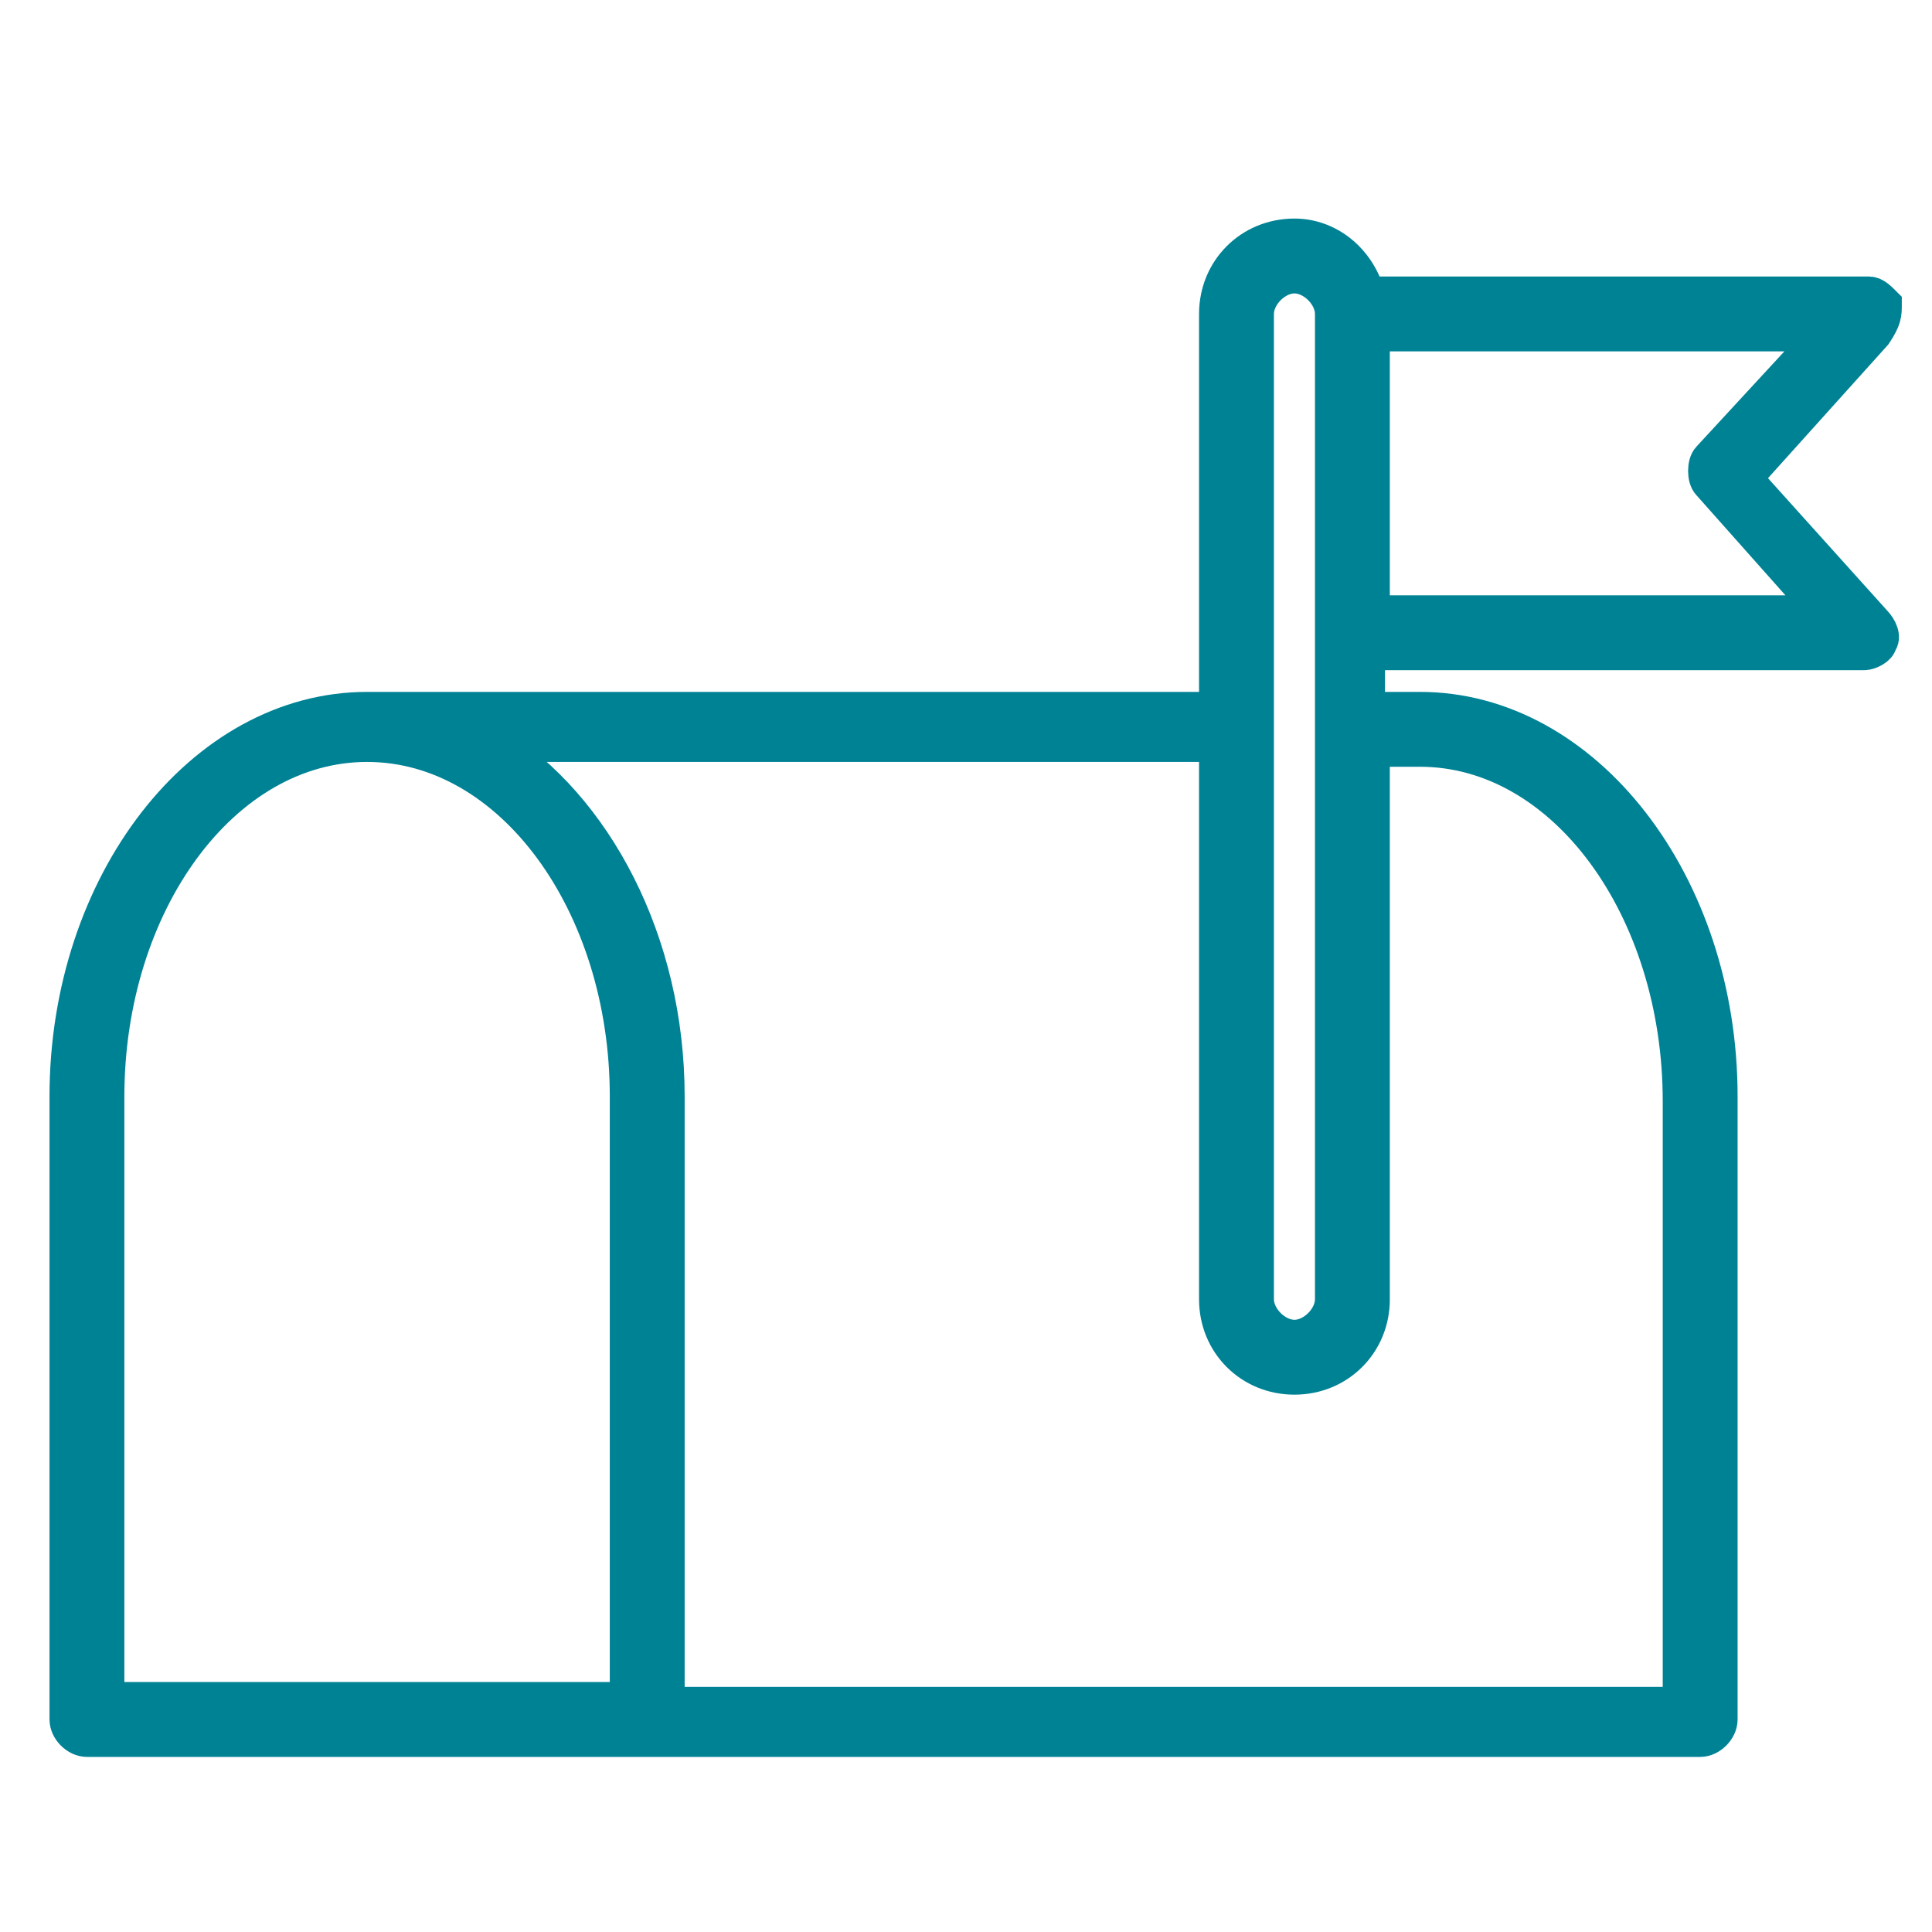<?xml version="1.0" encoding="utf-8"?>
<!-- Generator: Adobe Illustrator 26.5.0, SVG Export Plug-In . SVG Version: 6.00 Build 0)  -->
<svg version="1.1" id="Calque_1" xmlns="http://www.w3.org/2000/svg" xmlns:xlink="http://www.w3.org/1999/xlink" x="0px" y="0px"
	 viewBox="0 0 40 40" style="enable-background:new 0 0 40 40;" xml:space="preserve">
<style type="text/css">
	.st0{fill:#008295;stroke:#008295;stroke-width:0.75;stroke-miterlimit:10;}
</style>
<path class="st0" d="M39,6.3c-0.1-0.1-0.2-0.2-0.3-0.2H28.3c-0.2-0.7-0.8-1.2-1.5-1.2c-0.9,0-1.6,0.7-1.6,1.6v8.2H7.6
	c-3.4,0-6.2,3.6-6.2,8v12.9c0,0.2,0.2,0.4,0.4,0.4h11.6h21.8c0.2,0,0.4-0.2,0.4-0.4V22.7c0-4.4-2.8-8-6.2-8h-1.1v-1.2h10.3
	c0.1,0,0.3-0.1,0.3-0.2c0.1-0.1,0-0.3-0.1-0.4l-2.7-3l2.7-3C39,6.6,39,6.5,39,6.3z M26,6.5c0-0.4,0.4-0.8,0.8-0.8
	c0.4,0,0.8,0.4,0.8,0.8v20.4c0,0.4-0.4,0.8-0.8,0.8c-0.4,0-0.8-0.4-0.8-0.8V6.5z M2.2,22.7c0-4,2.4-7.3,5.4-7.3c3,0,5.4,3.3,5.4,7.3
	v12.5H2.2V22.7z M29.4,15.5c3,0,5.4,3.3,5.4,7.3v12.5h-21V22.7c0-3.2-1.5-6-3.6-7.3h15v11.5c0,0.9,0.7,1.6,1.6,1.6s1.6-0.7,1.6-1.6
	V15.5H29.4z M35.4,9.5c-0.1,0.1-0.1,0.4,0,0.5l2.4,2.7h-9.4V6.9h9.4L35.4,9.5z"/>
</svg>
